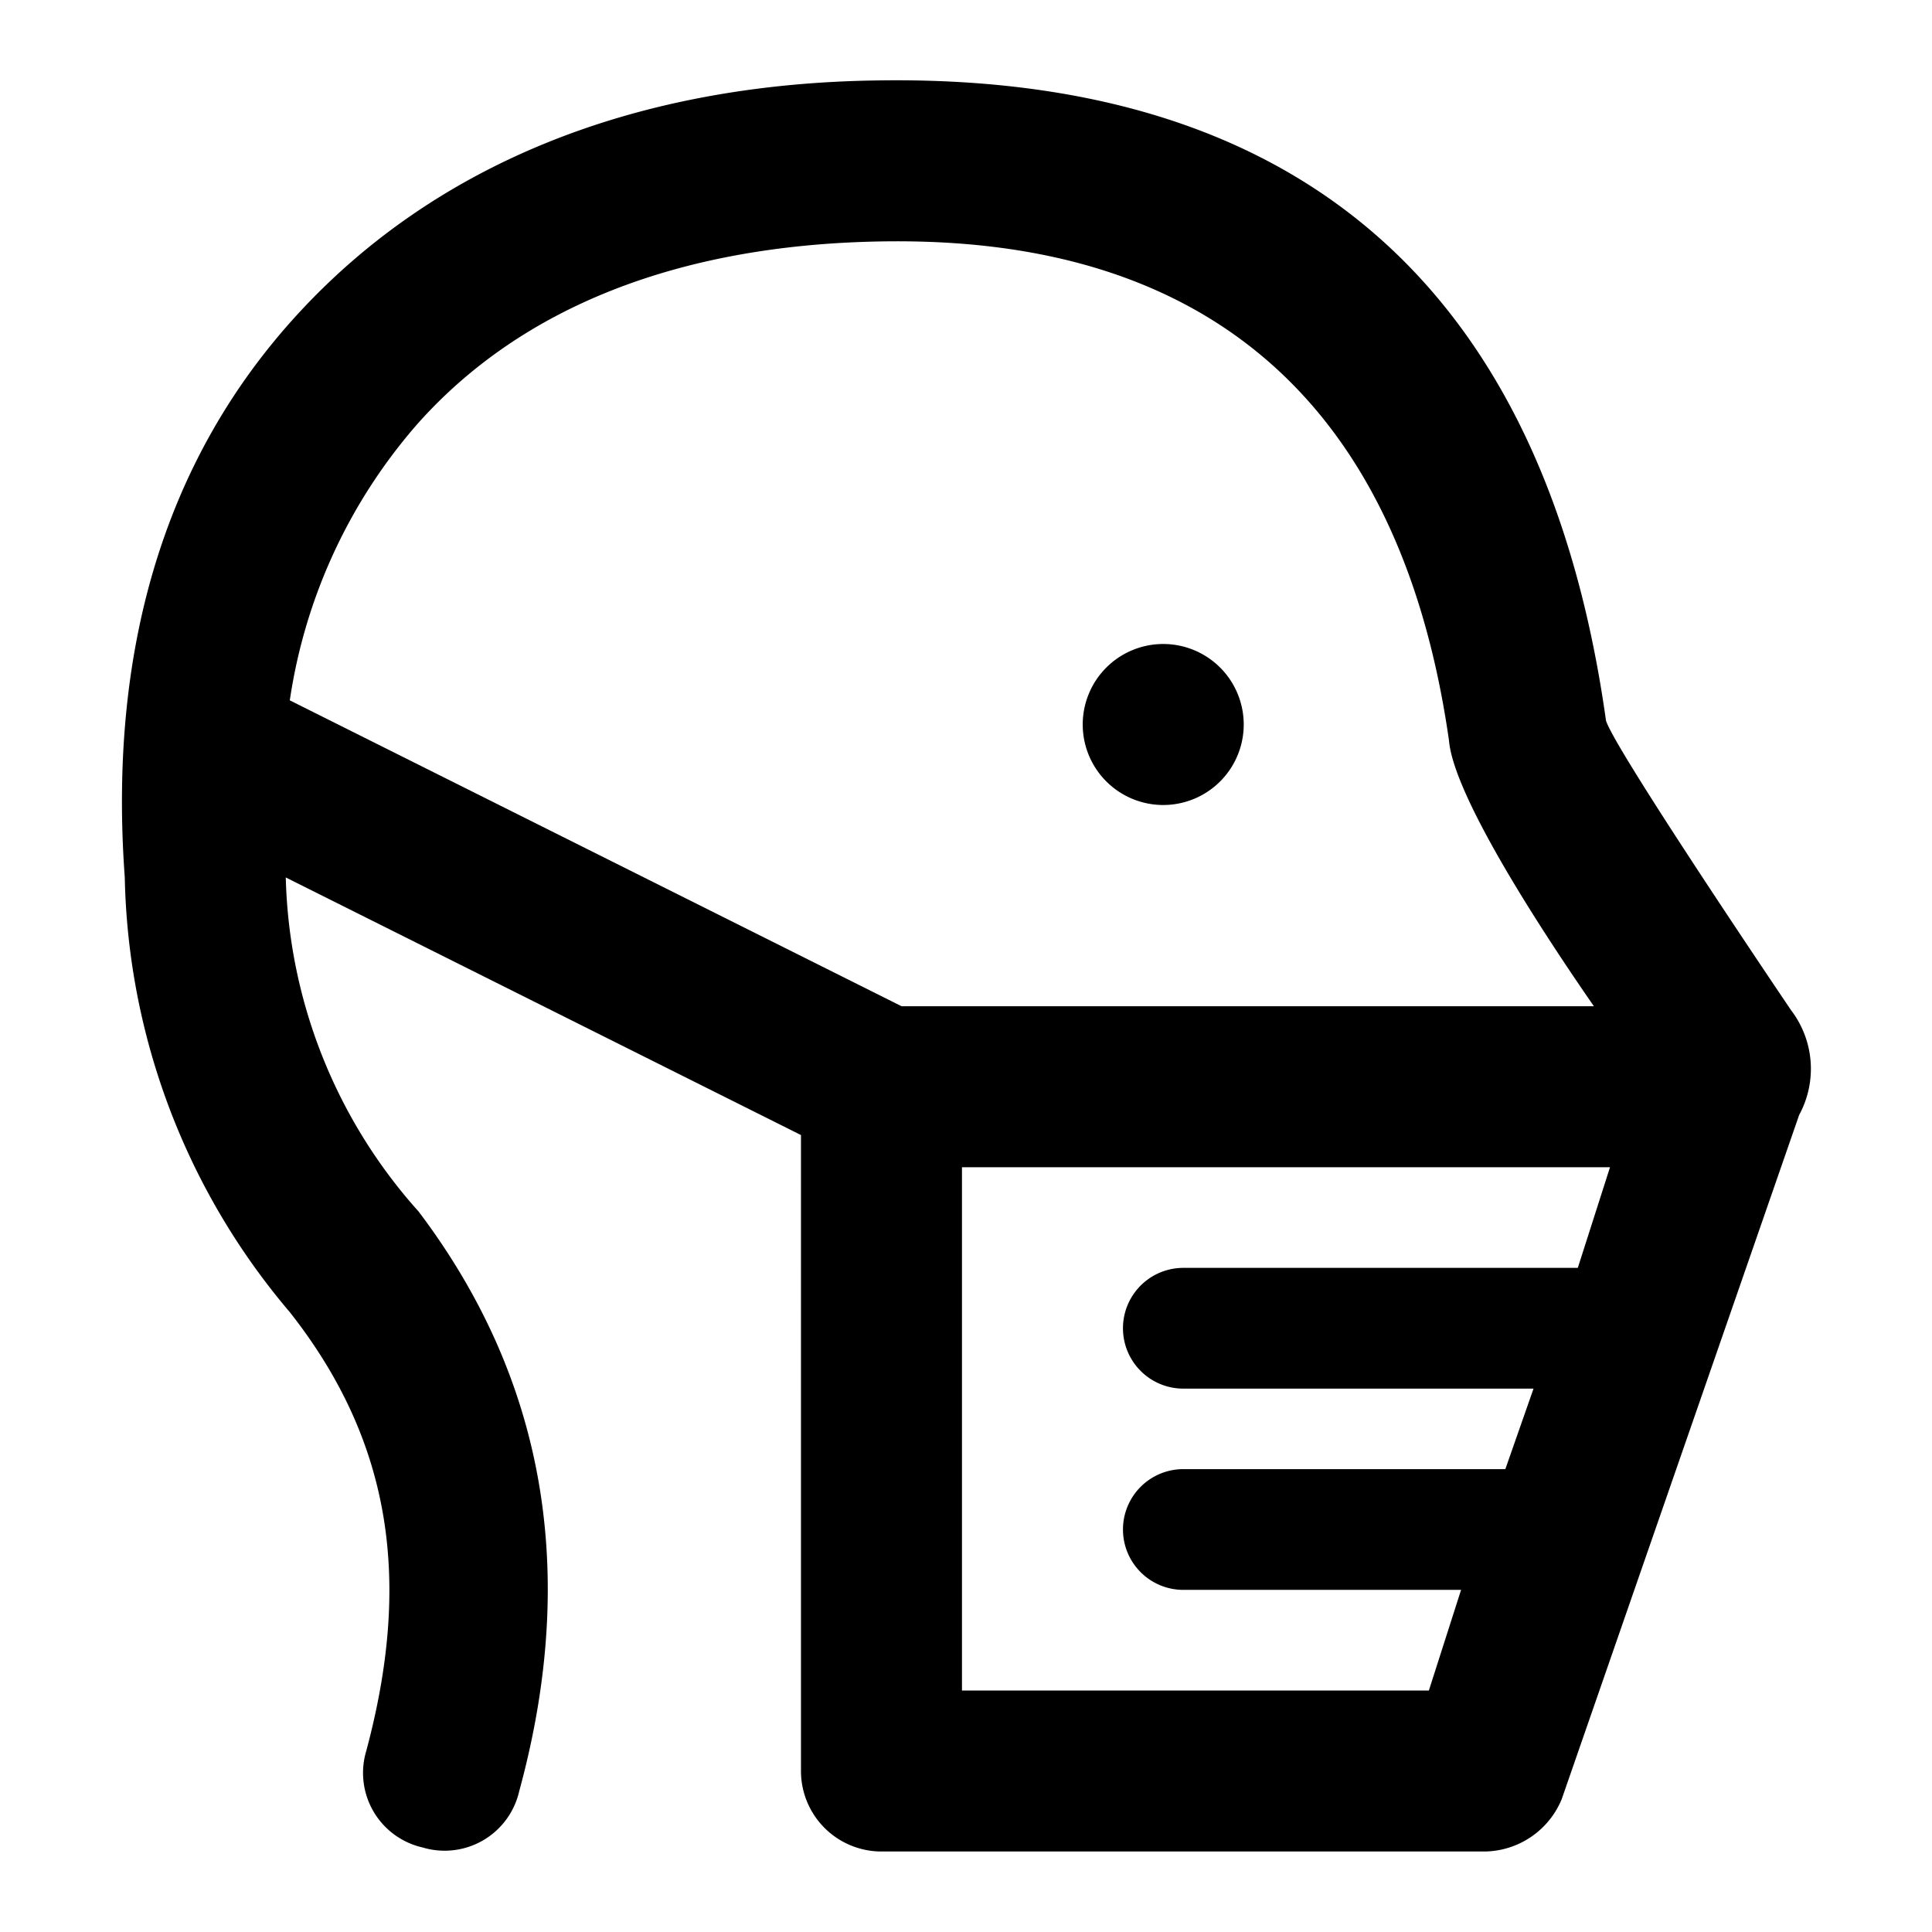 <?xml version="1.0" encoding="utf-8"?><!-- Скачано с сайта svg4.ru / Downloaded from svg4.ru -->
<svg width="800px" height="800px" viewBox="0 0 48 48" xmlns="http://www.w3.org/2000/svg">
  <g id="Layer_2" data-name="Layer 2">
    <g id="invisible_box" data-name="invisible box">
      <rect width="48" height="48" fill="none"/>
    </g>
    <g id="Medical">
      <g>
        <path d="M44.5,25.1s-4.4-6.5-4.6-7.2C38.4,7.2,32.3,1.8,21.7,2c-6,.1-10.9,2.1-14.3,5.8s-4.7,8.5-4.3,14A17.2,17.2,0,0,0,7.2,32.6c2.6,3.3,3,6.8,1.9,10.9a1.9,1.9,0,0,0,1.4,2.4,1.9,1.9,0,0,0,2.4-1.4c1.5-5.5.6-10.3-2.5-14.4a12.9,12.9,0,0,1-3.3-8.3l12.8,6.4V44a2,2,0,0,0,2,2h15a2.1,2.1,0,0,0,1.9-1.3l5.9-17A2.4,2.4,0,0,0,44.5,25.1ZM7.2,17.4a13.4,13.4,0,0,1,3.2-6.9C13,7.6,16.9,6.1,21.8,6S34.4,7.2,36,18.4c.1,1.2,1.8,4,3.6,6.6H22.4Zm32,14.1H29.4a1.5,1.5,0,0,0,0,3h8.7l-.7,2h-8a1.5,1.5,0,0,0,0,3h6.9L35.5,42H23.9V29H40Z"/>
        <path d="M28.9,16a2,2,0,1,0,2,2A2,2,0,0,0,28.9,16Z"/>
      </g>
    </g>
  </g>
</svg>